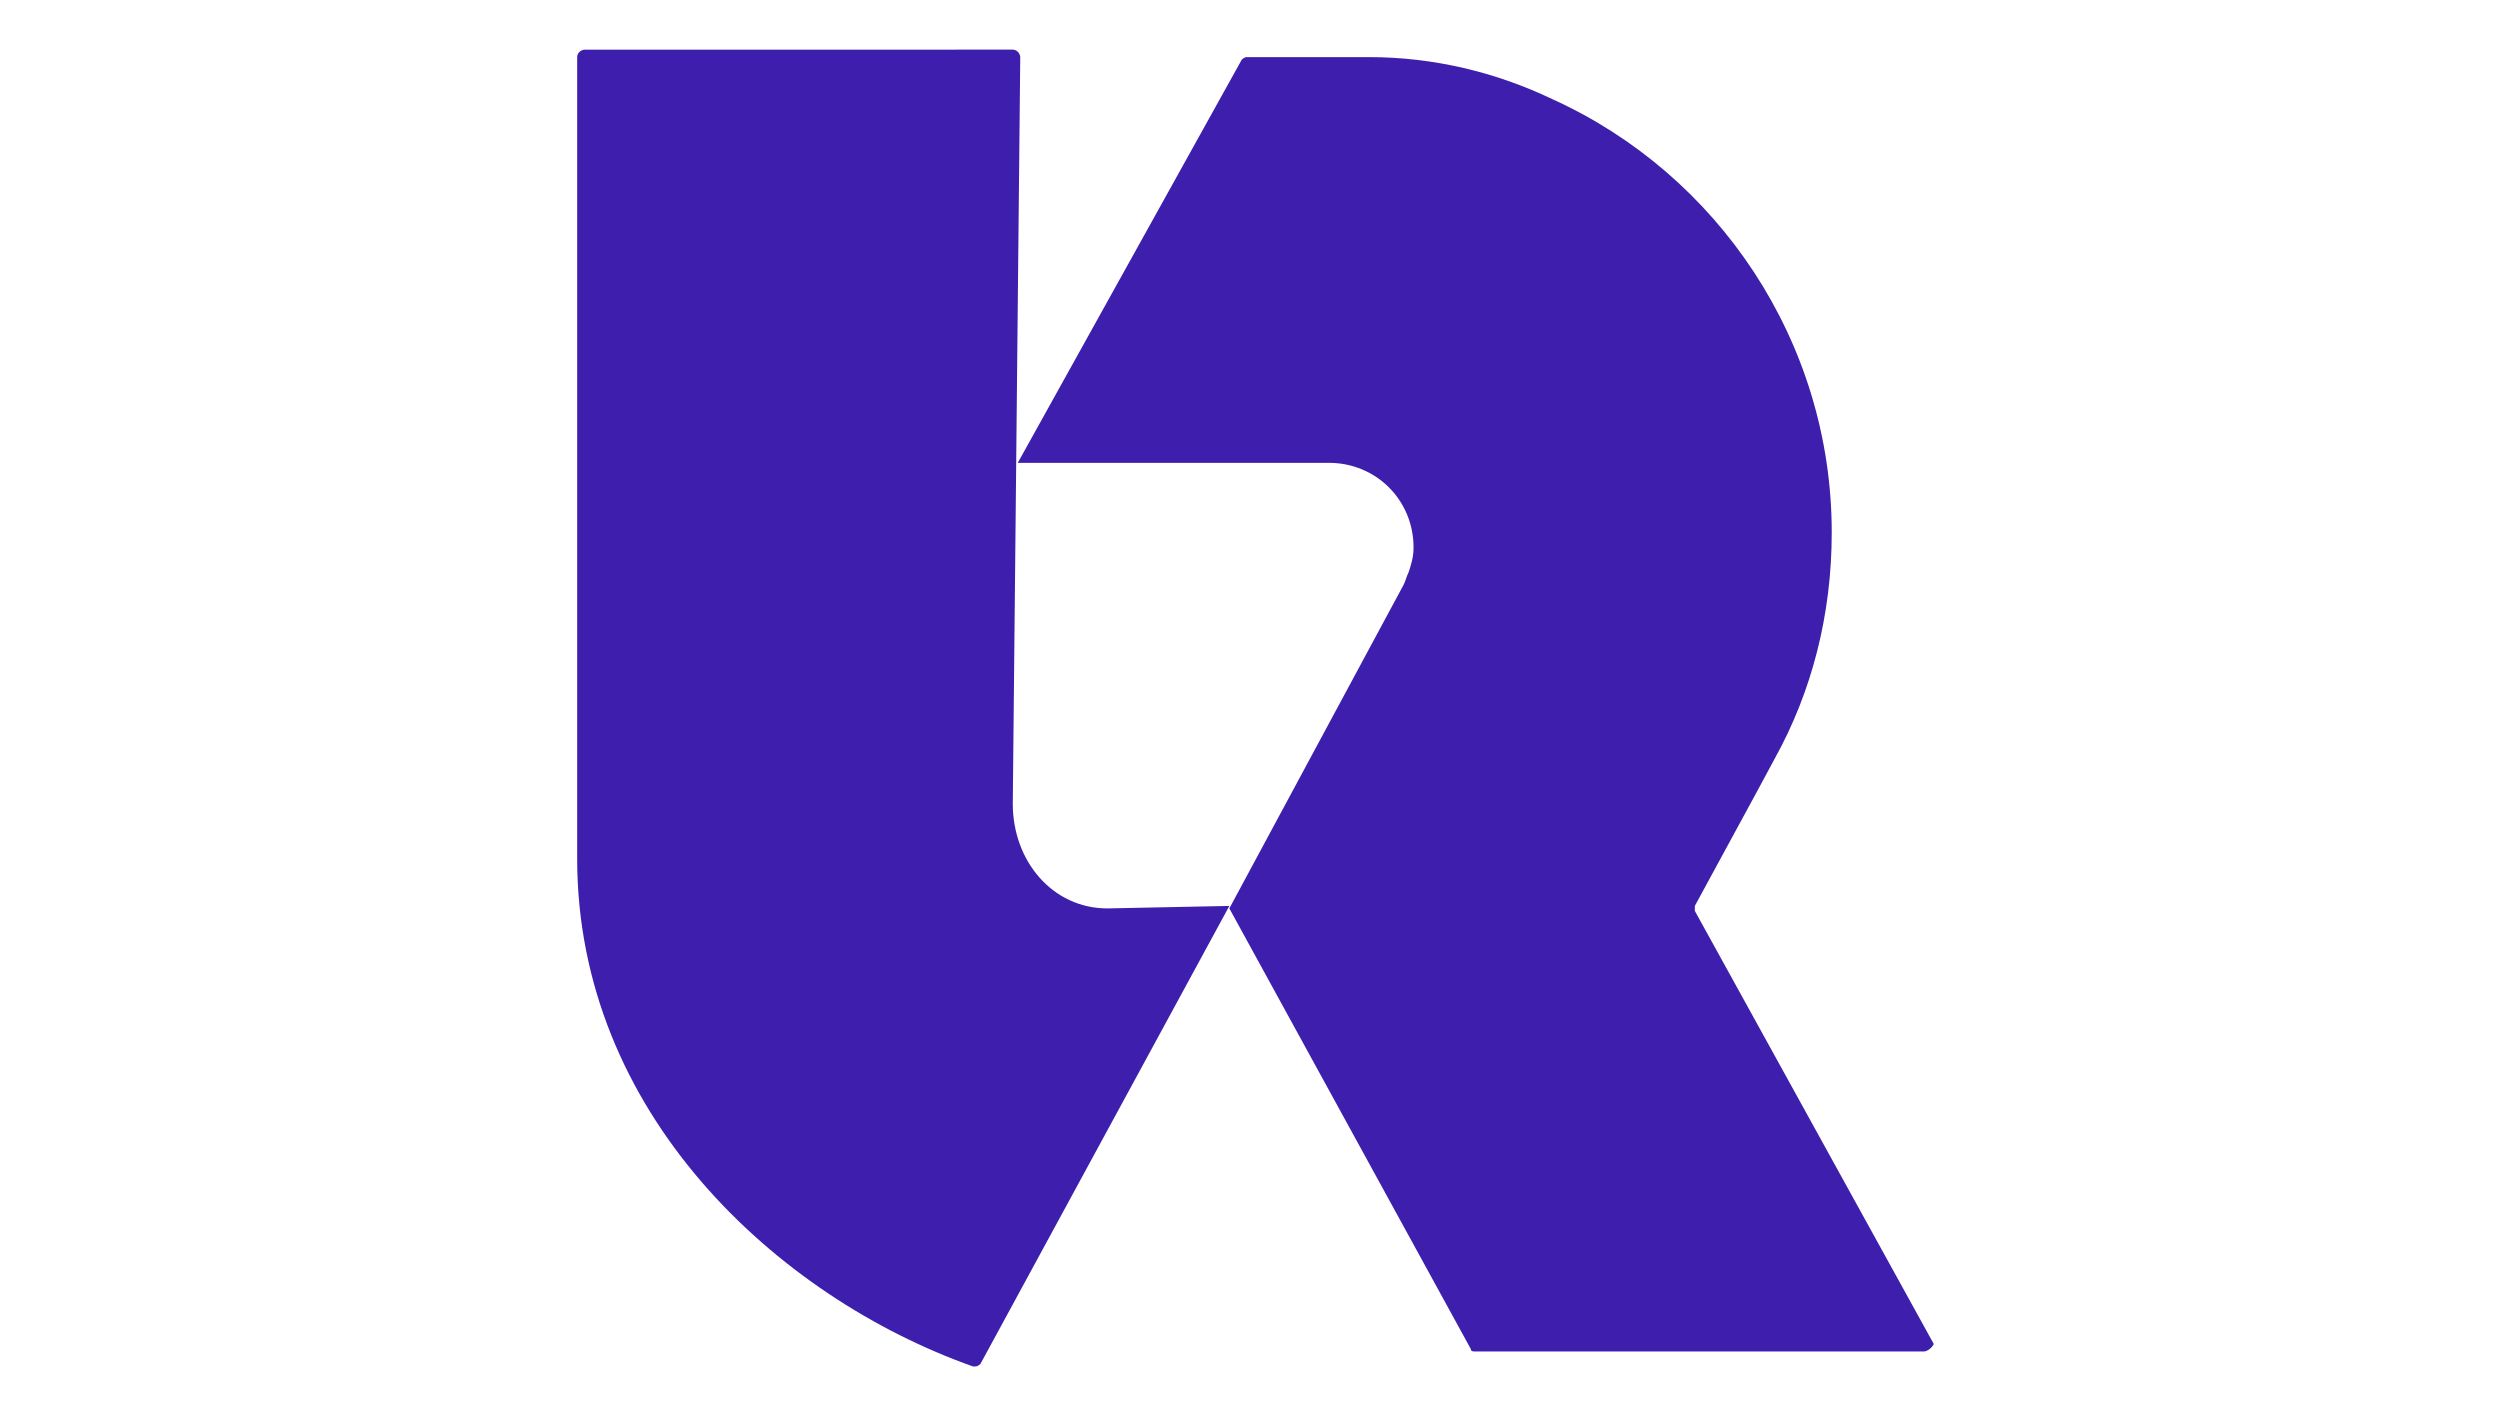 <svg xmlns:serif="http://www.serif.com/" xmlns="http://www.w3.org/2000/svg" xmlns:xlink="http://www.w3.org/1999/xlink" id="Ebene_1" x="0px" y="0px" viewBox="0 0 1366 768" style="enable-background:new 0 0 1366 768;" xml:space="preserve"><style type="text/css">	.st0{fill:#3E1EAD;}</style><g transform="matrix(4.167,0,0,4.167,0,0)">	<g transform="matrix(3.264,0,0,3.264,-159.653,-160.282)">		<path class="st0" d="M93.4,85.6c-2.2,0-3.8-1.9-3.8-4.2l0.3-30c0-0.1-0.1-0.3-0.3-0.3H72.4c-0.1,0-0.3,0.1-0.3,0.3v32.2    c0,10.2,8,17.6,15.9,20.4l0,0h0.1c0.1,0,0.2-0.1,0.2-0.1l10-18.4L93.4,85.6L93.4,85.6z"></path>	</g>	<g transform="matrix(3.264,0,0,3.264,-159.653,-160.282)">		<path class="st0" d="M126.6,103.1L117,85.7v-0.1v-0.1l2.5-4.6l0.7-1.3l0,0c1.5-2.7,2.3-5.8,2.3-9.1c0-7.7-4.6-14.4-11.2-17.4    c-2.3-1.1-4.8-1.7-7.4-1.7h-0.4h-0.1l0,0H99c-0.1,0-0.2,0.1-0.2,0.1l-9,16.2h12.5c1.9,0,3.4,1.5,3.4,3.4c0,0.4-0.1,0.7-0.2,1    c-0.1,0.2-0.1,0.3-0.2,0.5l-7,13l9.7,17.7c0,0.1,0.1,0.1,0.2,0.1h18C126.3,103.4,126.5,103.3,126.6,103.1L126.6,103.1z"></path>	</g></g></svg>